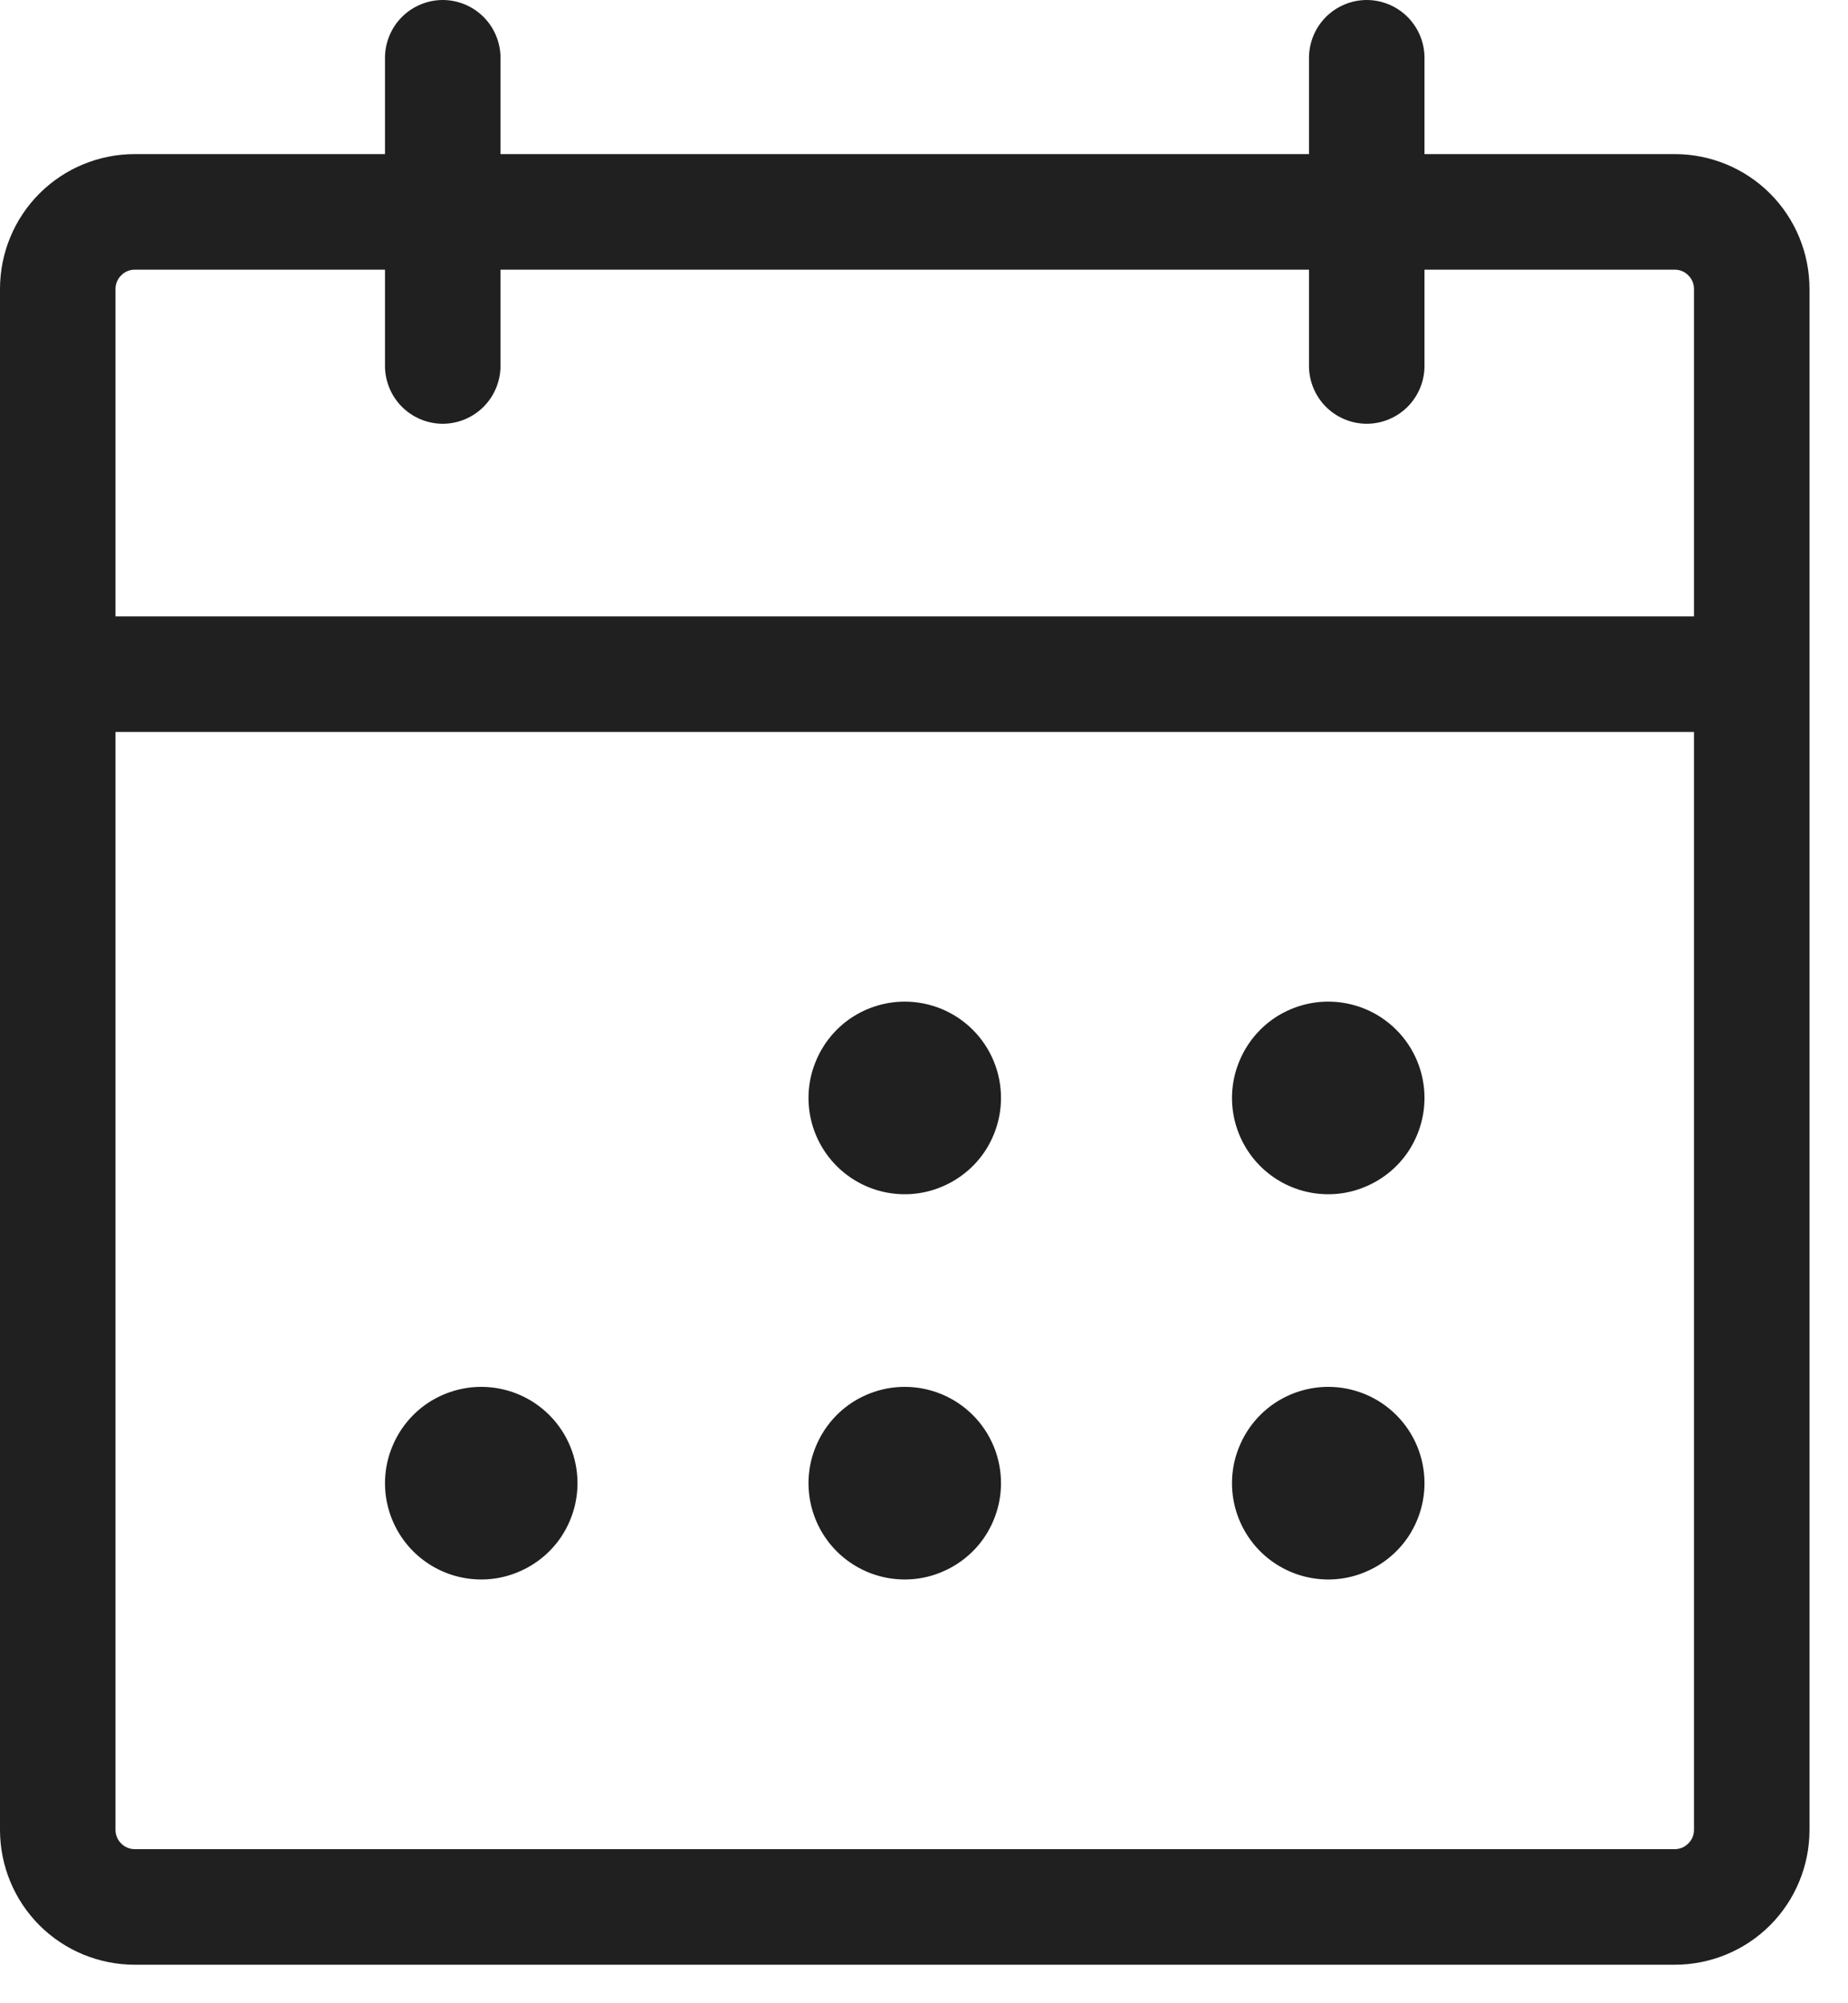 <?xml version="1.0" encoding="utf-8"?>
<svg xmlns="http://www.w3.org/2000/svg" fill="none" height="100%" overflow="visible" preserveAspectRatio="none" style="display: block;" viewBox="0 0 12 13" width="100%">
<path d="M10.875 1H9.25V0.375C9.25 0.276 9.21 0.18 9.14 0.11C9.07 0.04 8.974 0 8.875 0C8.776 0 8.68 0.04 8.61 0.11C8.54 0.18 8.5 0.276 8.5 0.375V1H3.25V0.375C3.25 0.276 3.21 0.18 3.14 0.11C3.07 0.04 2.974 0 2.875 0C2.776 0 2.68 0.04 2.61 0.11C2.54 0.18 2.5 0.276 2.5 0.375V1H0.875C0.643 1 0.42 1.092 0.256 1.256C0.092 1.42 0 1.643 0 1.875V11.875C0 12.107 0.092 12.33 0.256 12.494C0.42 12.658 0.643 12.75 0.875 12.75H10.875C11.107 12.75 11.33 12.658 11.494 12.494C11.658 12.33 11.75 12.107 11.75 11.875V1.875C11.75 1.643 11.658 1.42 11.494 1.256C11.33 1.092 11.107 1 10.875 1ZM0.875 1.75H2.5V2.375C2.5 2.474 2.54 2.57 2.61 2.64C2.68 2.71 2.776 2.75 2.875 2.75C2.974 2.75 3.07 2.71 3.14 2.64C3.21 2.57 3.25 2.474 3.25 2.375V1.75H8.5V2.375C8.5 2.474 8.54 2.57 8.61 2.64C8.68 2.71 8.776 2.75 8.875 2.75C8.974 2.75 9.07 2.71 9.14 2.64C9.21 2.57 9.25 2.474 9.25 2.375V1.75H10.875C10.908 1.75 10.94 1.763 10.963 1.787C10.987 1.81 11 1.842 11 1.875V4H0.75V1.875C0.75 1.842 0.763 1.81 0.787 1.787C0.81 1.763 0.842 1.75 0.875 1.75ZM10.875 12H0.875C0.842 12 0.81 11.987 0.787 11.963C0.763 11.94 0.75 11.908 0.75 11.875V4.75H11V11.875C11 11.908 10.987 11.94 10.963 11.963C10.94 11.987 10.908 12 10.875 12ZM6.5 7.125C6.5 7.249 6.463 7.369 6.395 7.472C6.326 7.575 6.228 7.655 6.114 7.702C6 7.75 5.874 7.762 5.753 7.738C5.632 7.714 5.52 7.654 5.433 7.567C5.346 7.48 5.286 7.368 5.262 7.247C5.238 7.126 5.25 7 5.298 6.886C5.345 6.772 5.425 6.674 5.528 6.605C5.631 6.537 5.751 6.5 5.875 6.5C6.041 6.5 6.2 6.566 6.317 6.683C6.434 6.8 6.5 6.959 6.5 7.125ZM9.25 7.125C9.25 7.249 9.213 7.369 9.145 7.472C9.076 7.575 8.978 7.655 8.864 7.702C8.75 7.75 8.624 7.762 8.503 7.738C8.382 7.714 8.27 7.654 8.183 7.567C8.096 7.48 8.036 7.368 8.012 7.247C7.988 7.126 8 7 8.048 6.886C8.095 6.772 8.175 6.674 8.278 6.605C8.381 6.537 8.501 6.5 8.625 6.5C8.791 6.5 8.95 6.566 9.067 6.683C9.184 6.8 9.25 6.959 9.25 7.125ZM3.75 9.625C3.75 9.749 3.713 9.869 3.645 9.972C3.576 10.075 3.478 10.155 3.364 10.202C3.25 10.25 3.124 10.262 3.003 10.238C2.882 10.214 2.77 10.154 2.683 10.067C2.596 9.98 2.536 9.868 2.512 9.747C2.488 9.626 2.5 9.5 2.548 9.386C2.595 9.272 2.675 9.174 2.778 9.105C2.881 9.037 3.001 9 3.125 9C3.291 9 3.45 9.066 3.567 9.183C3.684 9.3 3.75 9.459 3.75 9.625ZM6.5 9.625C6.5 9.749 6.463 9.869 6.395 9.972C6.326 10.075 6.228 10.155 6.114 10.202C6 10.25 5.874 10.262 5.753 10.238C5.632 10.214 5.52 10.154 5.433 10.067C5.346 9.98 5.286 9.868 5.262 9.747C5.238 9.626 5.25 9.5 5.298 9.386C5.345 9.272 5.425 9.174 5.528 9.105C5.631 9.037 5.751 9 5.875 9C6.041 9 6.2 9.066 6.317 9.183C6.434 9.3 6.5 9.459 6.5 9.625ZM9.25 9.625C9.25 9.749 9.213 9.869 9.145 9.972C9.076 10.075 8.978 10.155 8.864 10.202C8.75 10.25 8.624 10.262 8.503 10.238C8.382 10.214 8.27 10.154 8.183 10.067C8.096 9.98 8.036 9.868 8.012 9.747C7.988 9.626 8 9.5 8.048 9.386C8.095 9.272 8.175 9.174 8.278 9.105C8.381 9.037 8.501 9 8.625 9C8.791 9 8.95 9.066 9.067 9.183C9.184 9.3 9.25 9.459 9.25 9.625Z" fill="#202020" id="Vector"/>
</svg>